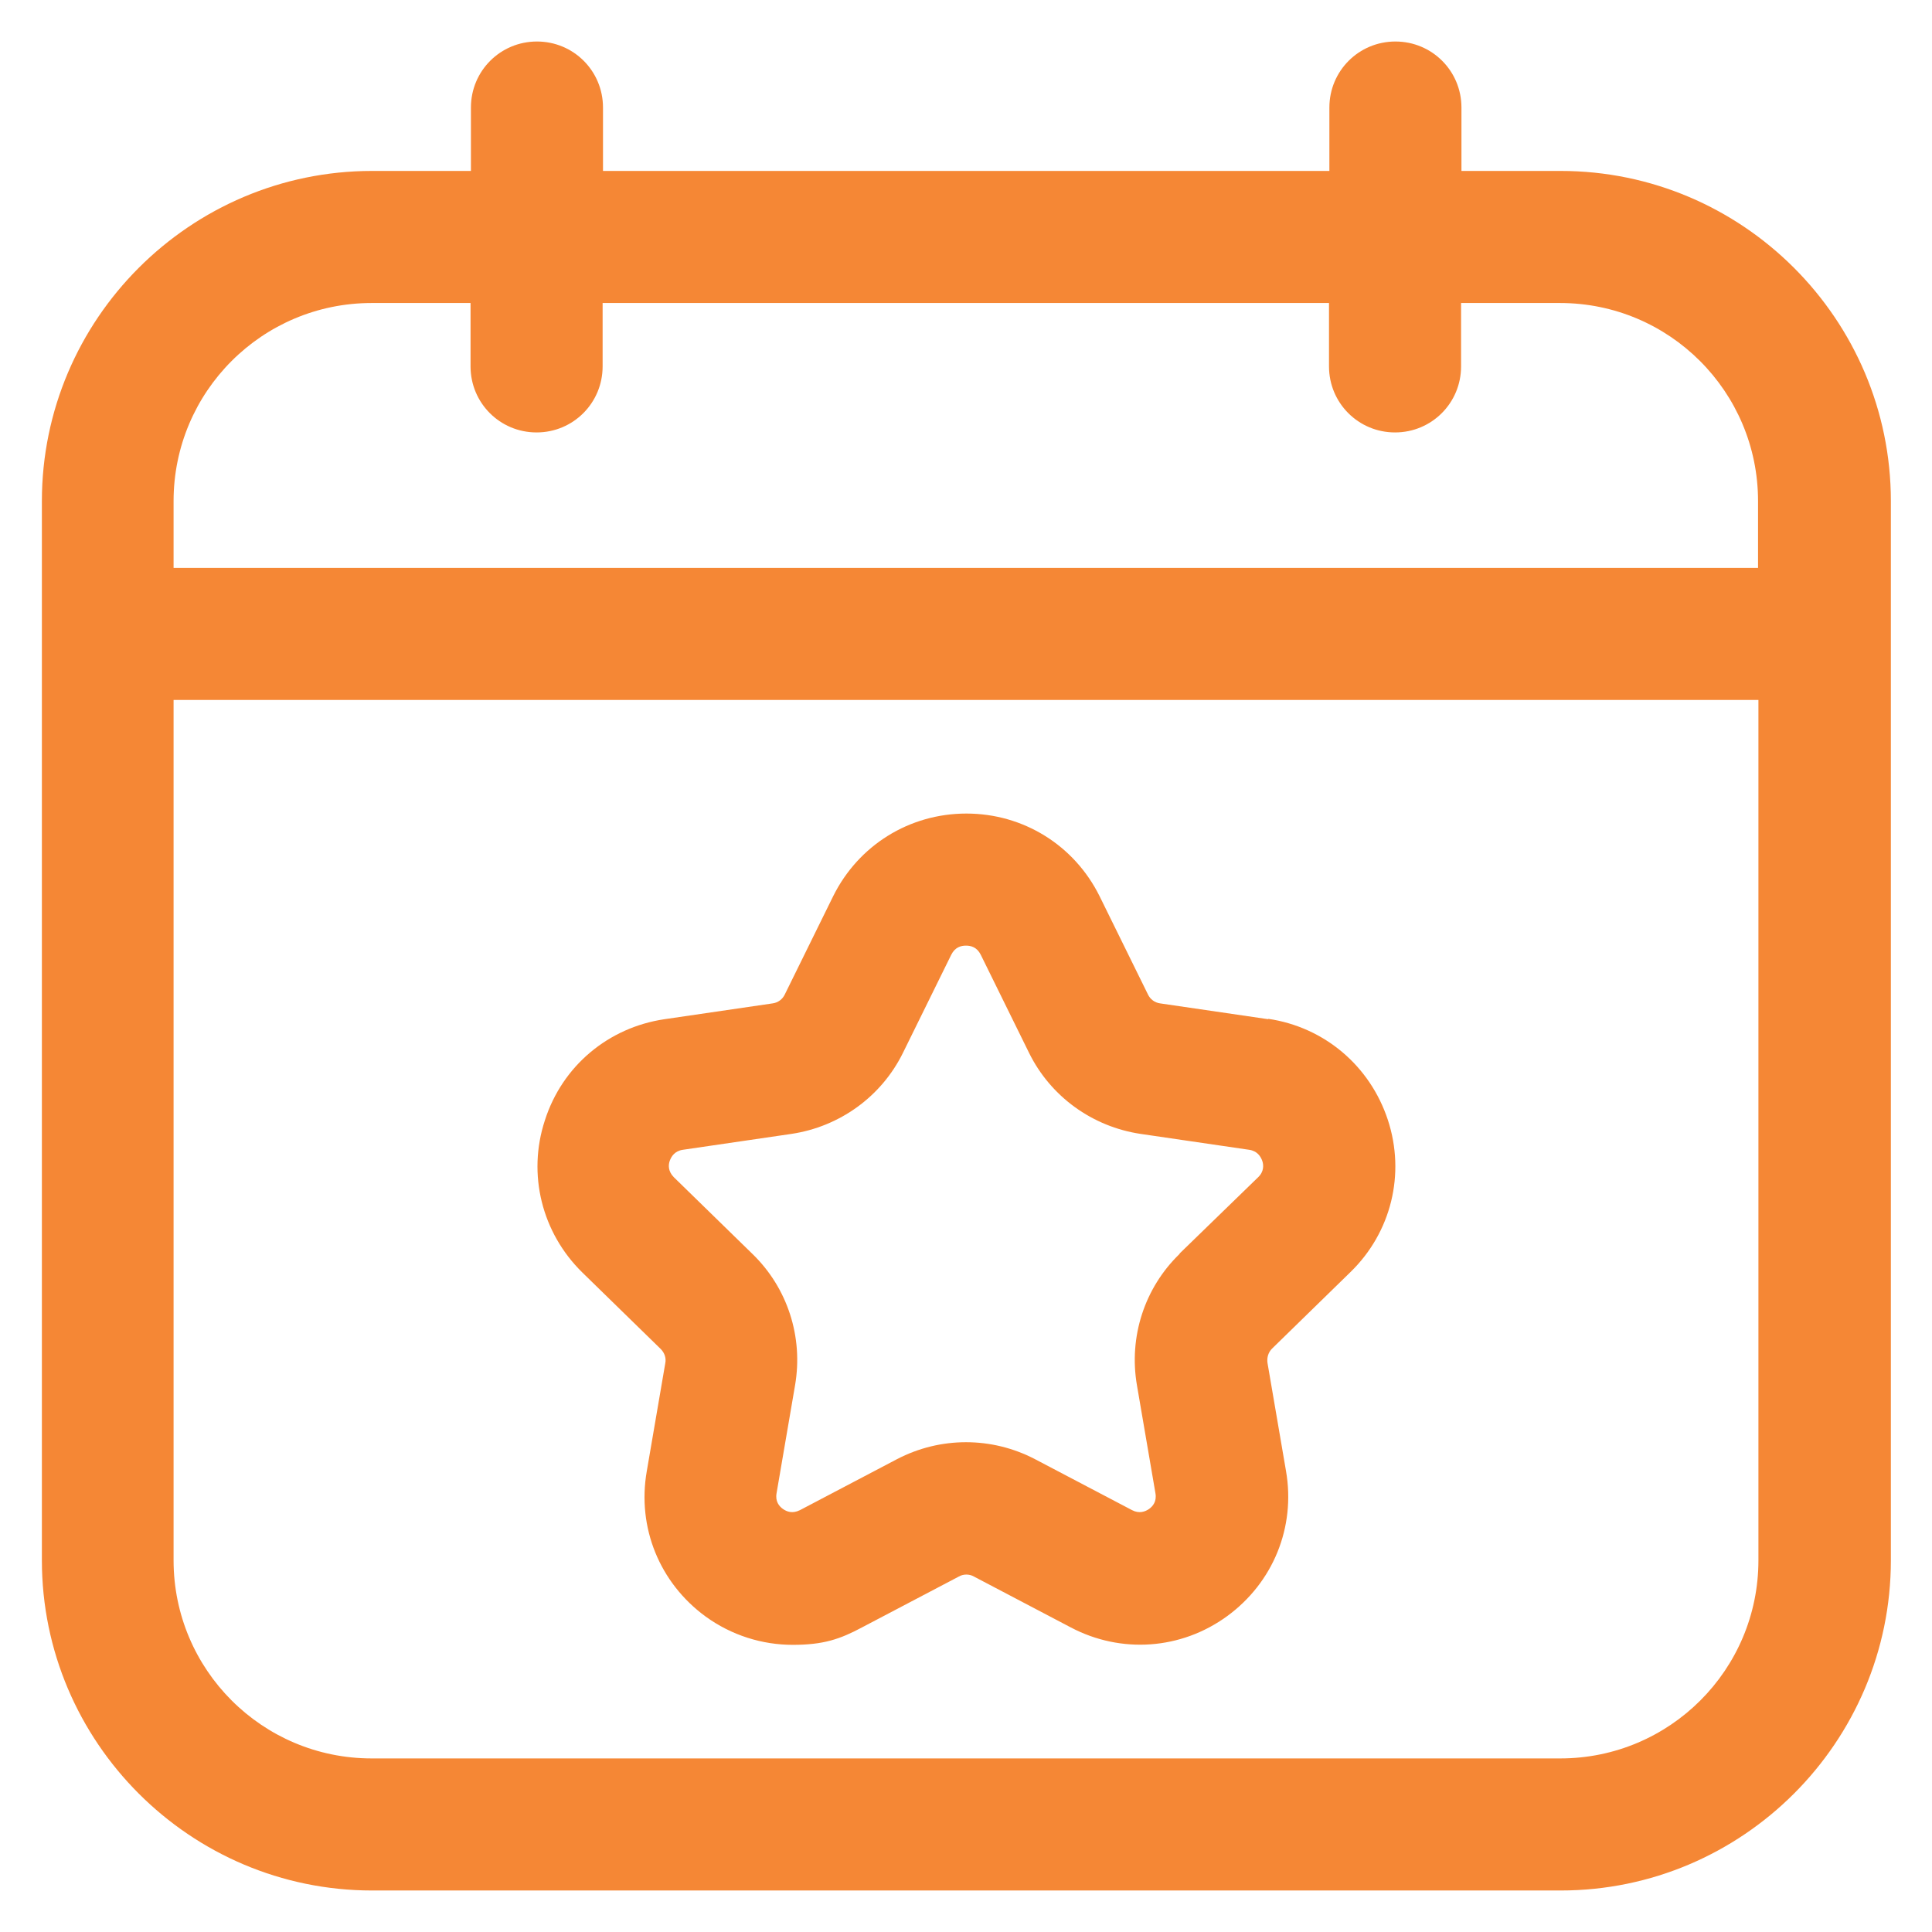 <?xml version="1.0" encoding="UTF-8"?>
<svg xmlns="http://www.w3.org/2000/svg" version="1.1" viewBox="0 0 512 512">
  <defs>
    <style>
      .cls-1 {
        fill: #f58735;
      }
    </style>
  </defs>
  <!-- Generator: Adobe Illustrator 28.7.1, SVG Export Plug-In . SVG Version: 1.2.0 Build 142)  -->
  <g>
    <g id="layer_1">
      <path class="cls-1" d="M413.5,45.3h-26.2v-16.8c0-9.7-7.8-17.5-17.5-17.5s-17.5,7.8-17.5,17.5v16.8h-192.5v-16.8c0-9.7-7.8-17.5-17.5-17.5s-17.5,7.8-17.5,17.5v16.8h-26.2c-48.2,0-87.5,39.3-87.5,87.5v280.7c0,48.2,39.3,87.5,87.5,87.5h315c48.2,0,87.5-39.3,87.5-87.5V132.8c0-48.2-39.3-87.5-87.5-87.5ZM46,132.8c0-29,23.5-52.5,52.5-52.5h26.2v16.8c0,9.7,7.8,17.5,17.5,17.5s17.5-7.8,17.5-17.5v-16.8h192.5v16.8c0,9.7,7.8,17.5,17.5,17.5s17.5-7.8,17.5-17.5v-16.8h26.2c29,0,52.5,23.5,52.5,52.5v17.7H46v-17.7ZM413.5,466H98.5c-29,0-52.5-23.5-52.5-52.5v-228h420v228c0,29-23.5,52.5-52.5,52.5Z"/>
      <path class="cls-1" d="M336.1,270.1l-28.7-4.2c-1.4-.2-2.6-1.1-3.2-2.4l-12.8-26c-6.7-13.5-20.2-21.9-35.3-21.9s-28.6,8.4-35.3,21.9l-12.8,26c-.6,1.3-1.8,2.2-3.2,2.4l-28.7,4.2c-14.9,2.2-27.1,12.4-31.7,26.8-4.7,14.3-.8,29.8,9.9,40.3l20.8,20.3c1,1,1.5,2.4,1.2,3.8l-4.9,28.6c-2.6,14.9,3.4,29.6,15.6,38.5,6.9,5,15,7.5,23.1,7.5s12.5-1.5,18.3-4.6l25.7-13.5c1.2-.7,2.8-.7,4,0l25.7,13.5c13.3,7,29.2,5.9,41.4-3,12.2-8.9,18.2-23.6,15.6-38.5l-4.9-28.6c-.2-1.4.2-2.8,1.2-3.8l20.8-20.3c10.8-10.5,14.6-26,9.9-40.3-4.7-14.3-16.8-24.6-31.7-26.8ZM312.6,332.3c-9.3,9-13.5,22-11.3,34.8l4.9,28.6c.4,2.2-.7,3.5-1.7,4.2s-2.6,1.3-4.5.3l-25.7-13.5c-11.5-6-25.1-6-36.6,0l-25.7,13.5c-2,1-3.5.4-4.5-.3s-2.1-2-1.7-4.2l4.9-28.6c2.2-12.8-2-25.8-11.3-34.8l-20.8-20.3c-1.6-1.6-1.5-3.3-1.1-4.4s1.3-2.6,3.5-2.9l28.7-4.2c12.8-1.9,23.9-9.9,29.6-21.5l12.8-26c1-2,2.6-2.4,3.9-2.4s2.9.4,3.9,2.4l12.8,26c5.7,11.6,16.8,19.6,29.6,21.5l28.7,4.2c2.2.3,3.1,1.8,3.5,2.9s.5,2.9-1.1,4.4l-20.8,20.2Z"/>
    </g>
  </g>
</svg>
